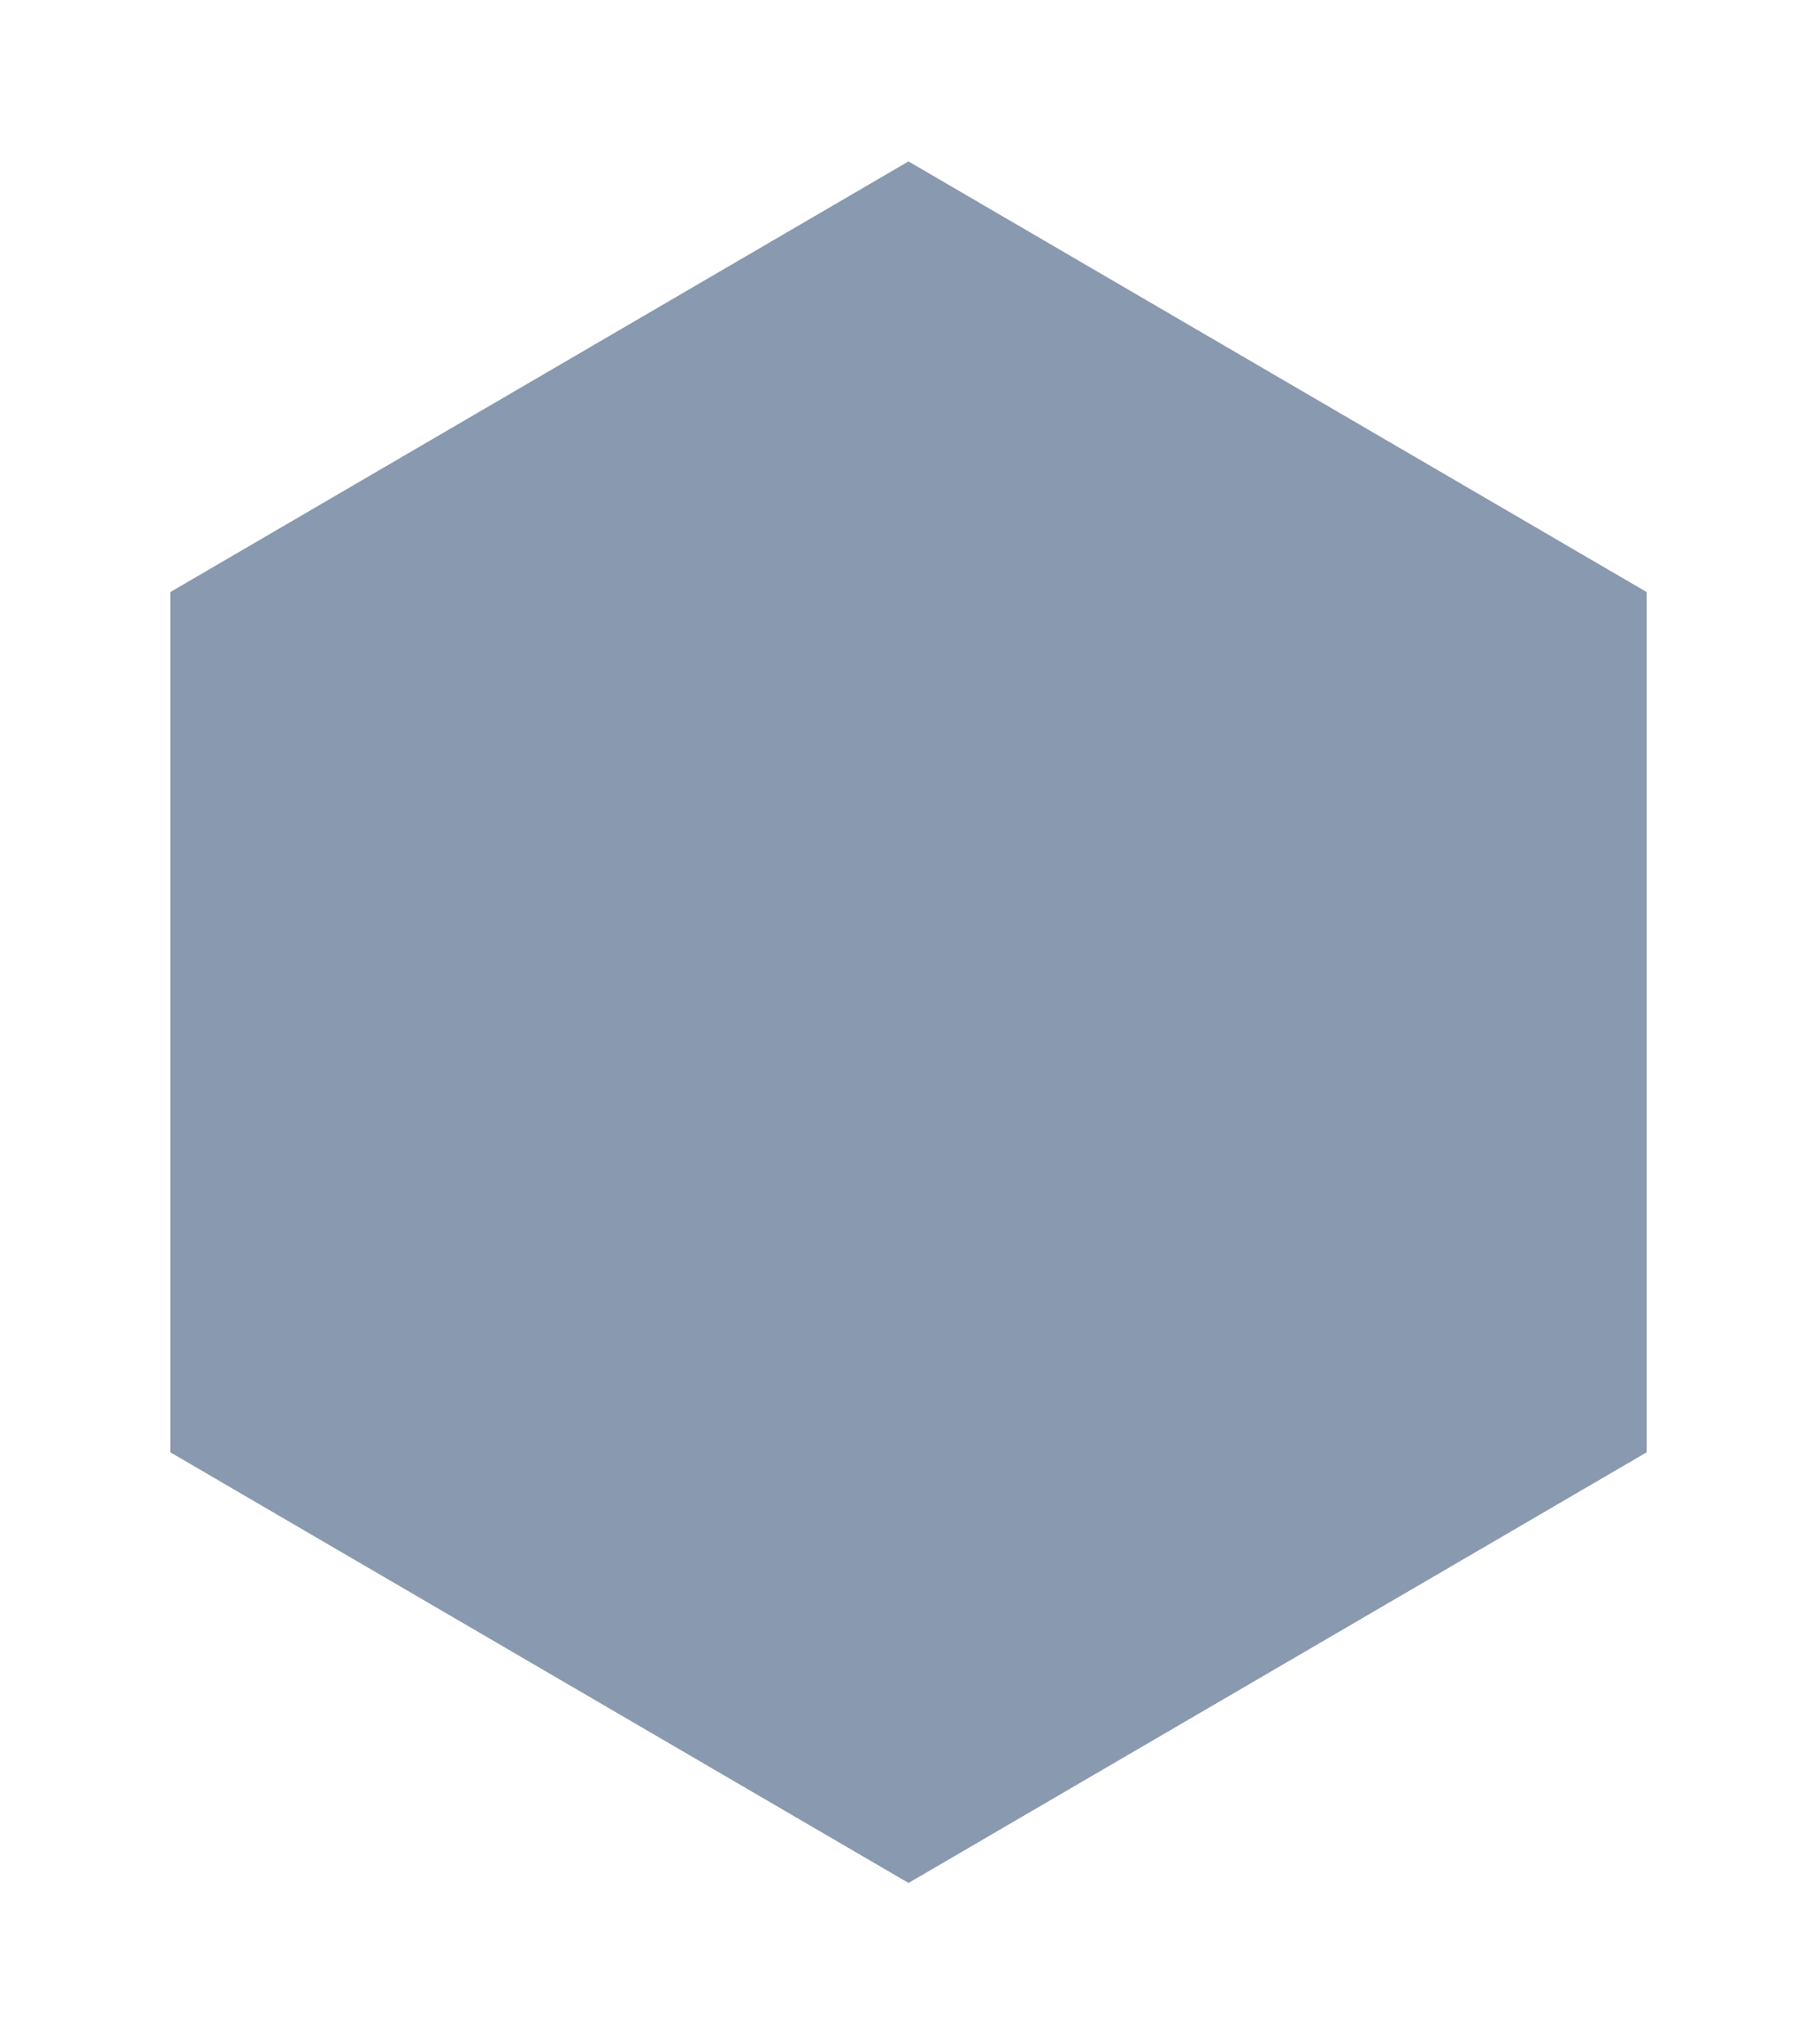 <svg width="8" height="9" viewBox="0 0 8 9" fill="none" xmlns="http://www.w3.org/2000/svg">
<path d="M7 2.75L4 1L1 2.75V6.25L4 8L7 6.25V2.75Z" fill="#8999AF" stroke="#8999AF" stroke-width="0.5" stroke-miterlimit="10"/>
</svg>
